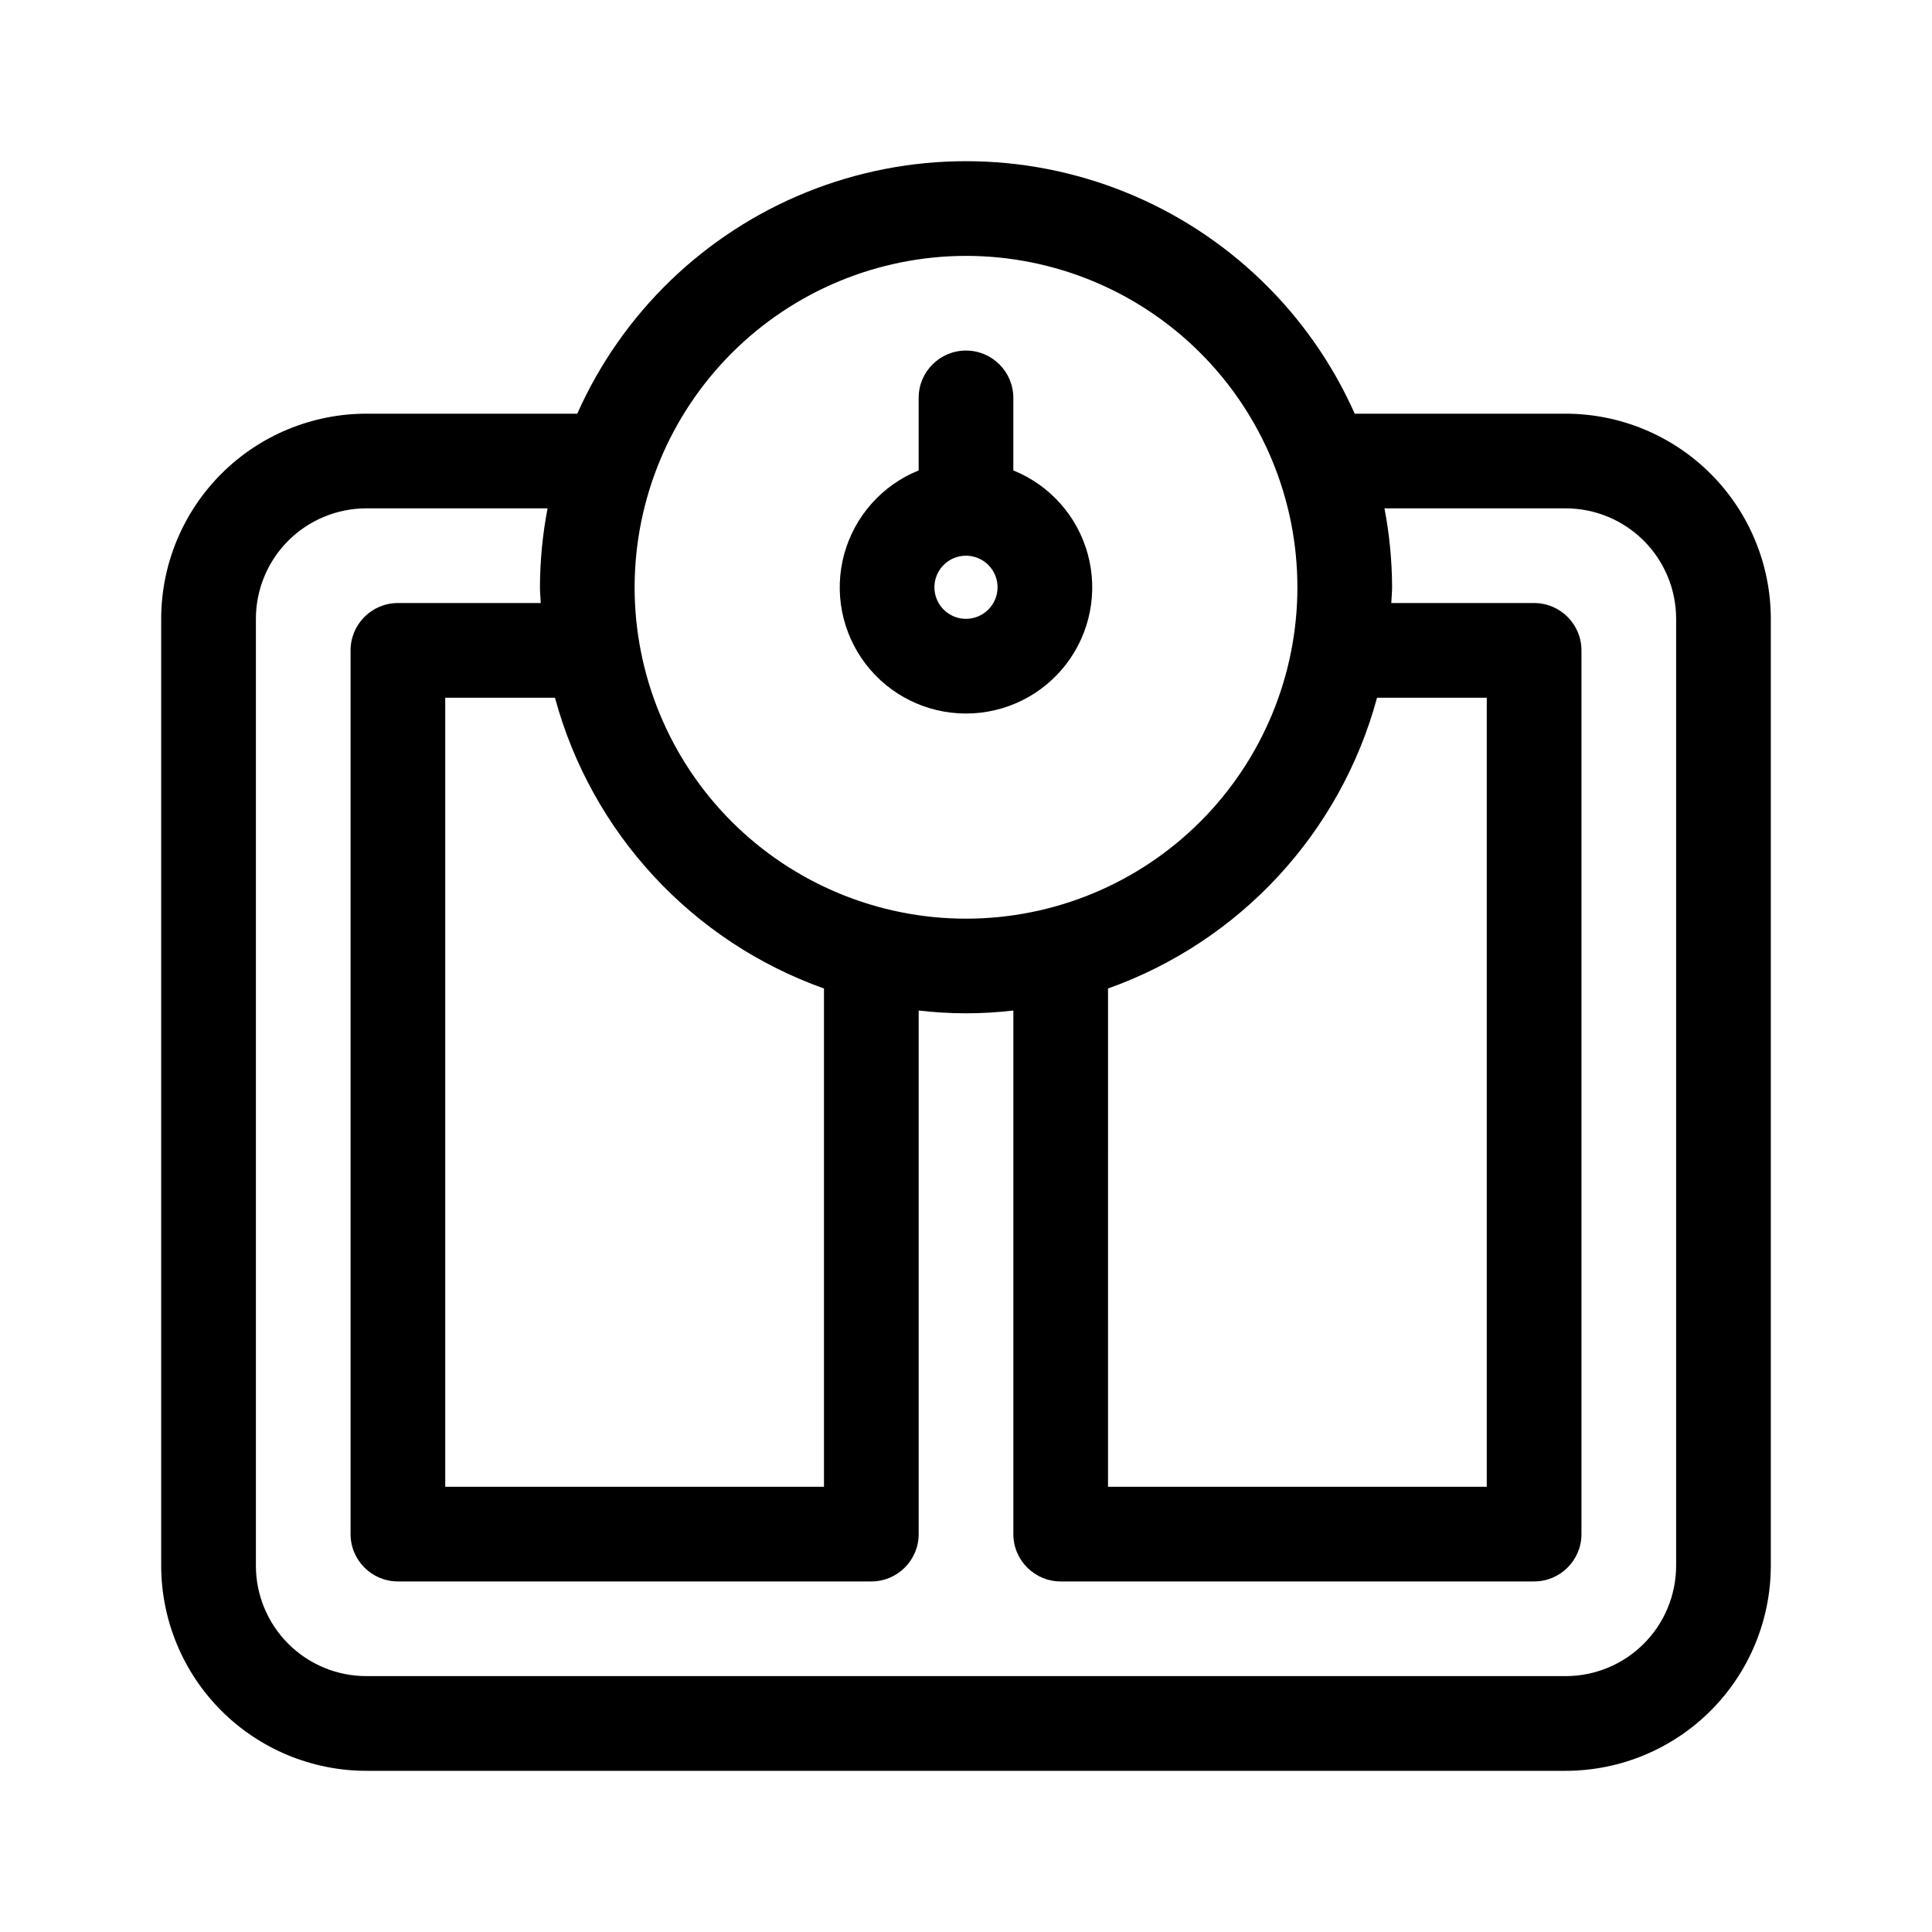 <?xml version="1.0" encoding="UTF-8"?>
<!-- Uploaded to: ICON Repo, www.svgrepo.com, Generator: ICON Repo Mixer Tools -->
<svg fill="#000000" width="800px" height="800px" version="1.1" viewBox="144 144 512 512" xmlns="http://www.w3.org/2000/svg">
 <g>
  <path d="m558.93 253.63h-55.914c-11.883-26.703-33.672-47.75-60.77-58.699-27.102-10.953-57.395-10.953-84.492 0-27.102 10.949-48.891 31.996-60.773 58.699h-55.922c-14.41 0.016-28.223 5.746-38.41 15.938-10.188 10.188-15.918 24-15.934 38.406v250.96c0.016 14.41 5.746 28.223 15.934 38.414 10.188 10.188 24 15.918 38.41 15.938h317.87c14.41-0.016 28.227-5.746 38.414-15.938 10.191-10.188 15.922-24.004 15.938-38.414v-250.96c-0.016-14.406-5.75-28.223-15.938-38.41s-24.004-15.918-38.414-15.934zm-121.29 152.33c34.957-12.449 61.59-41.238 71.289-77.051h29.078v209.1h-100.37zm-37.637-194.15c23.289 0 45.629 9.254 62.098 25.723s25.723 38.809 25.723 62.098c0 23.293-9.254 45.633-25.723 62.102s-38.809 25.723-62.098 25.723c-23.293 0-45.633-9.254-62.102-25.723s-25.723-38.809-25.723-62.102c0.027-23.281 9.289-45.605 25.75-62.07 16.465-16.465 38.789-25.723 62.074-25.75zm-37.641 194.15v132.05h-100.37v-209.1h29.078c9.699 35.812 36.336 64.602 71.289 77.051zm225.83 152.97c-0.008 7.758-3.094 15.195-8.578 20.68s-12.922 8.57-20.68 8.578h-317.87c-7.758-0.008-15.191-3.094-20.676-8.578-5.484-5.484-8.566-12.922-8.574-20.68v-250.96c0.008-7.754 3.09-15.191 8.574-20.676 5.484-5.484 12.918-8.566 20.676-8.578h48.047c-1.324 6.894-2 13.895-2.019 20.91 0 1.41 0.16 2.785 0.211 4.184h-37.852c-6.93 0-12.547 5.617-12.547 12.547v234.19c0 6.93 5.617 12.547 12.547 12.547h125.46c6.93 0 12.547-5.617 12.547-12.547v-138.75c8.336 0.984 16.758 0.984 25.09 0v138.75c0 6.93 5.617 12.547 12.547 12.547h125.46c6.93 0 12.547-5.617 12.547-12.547v-234.19c0-6.93-5.617-12.547-12.547-12.547h-37.852c0.055-1.398 0.211-2.769 0.211-4.184h0.004c-0.023-7.016-0.699-14.016-2.019-20.91h48.039-0.004c7.758 0.008 15.195 3.094 20.68 8.578s8.57 12.922 8.578 20.676z"/>
  <path d="m400 333.09c10.43 0.008 20.266-4.852 26.594-13.141 6.332-8.293 8.43-19.062 5.672-29.121-2.754-10.059-10.051-18.258-19.723-22.16v-19.219c0-6.93-5.617-12.547-12.543-12.547-6.93 0-12.547 5.617-12.547 12.547v19.219c-9.672 3.902-16.965 12.102-19.723 22.16-2.758 10.059-0.66 20.828 5.672 29.121 6.328 8.289 16.164 13.148 26.598 13.141zm0-25.094v0.004c-3.383 0-6.434-2.039-7.731-5.164-1.293-3.125-0.578-6.723 1.816-9.117 2.391-2.391 5.988-3.106 9.113-1.812 3.125 1.297 5.164 4.344 5.164 7.727-0.004 4.617-3.746 8.359-8.363 8.367z"/>
 </g>
</svg>